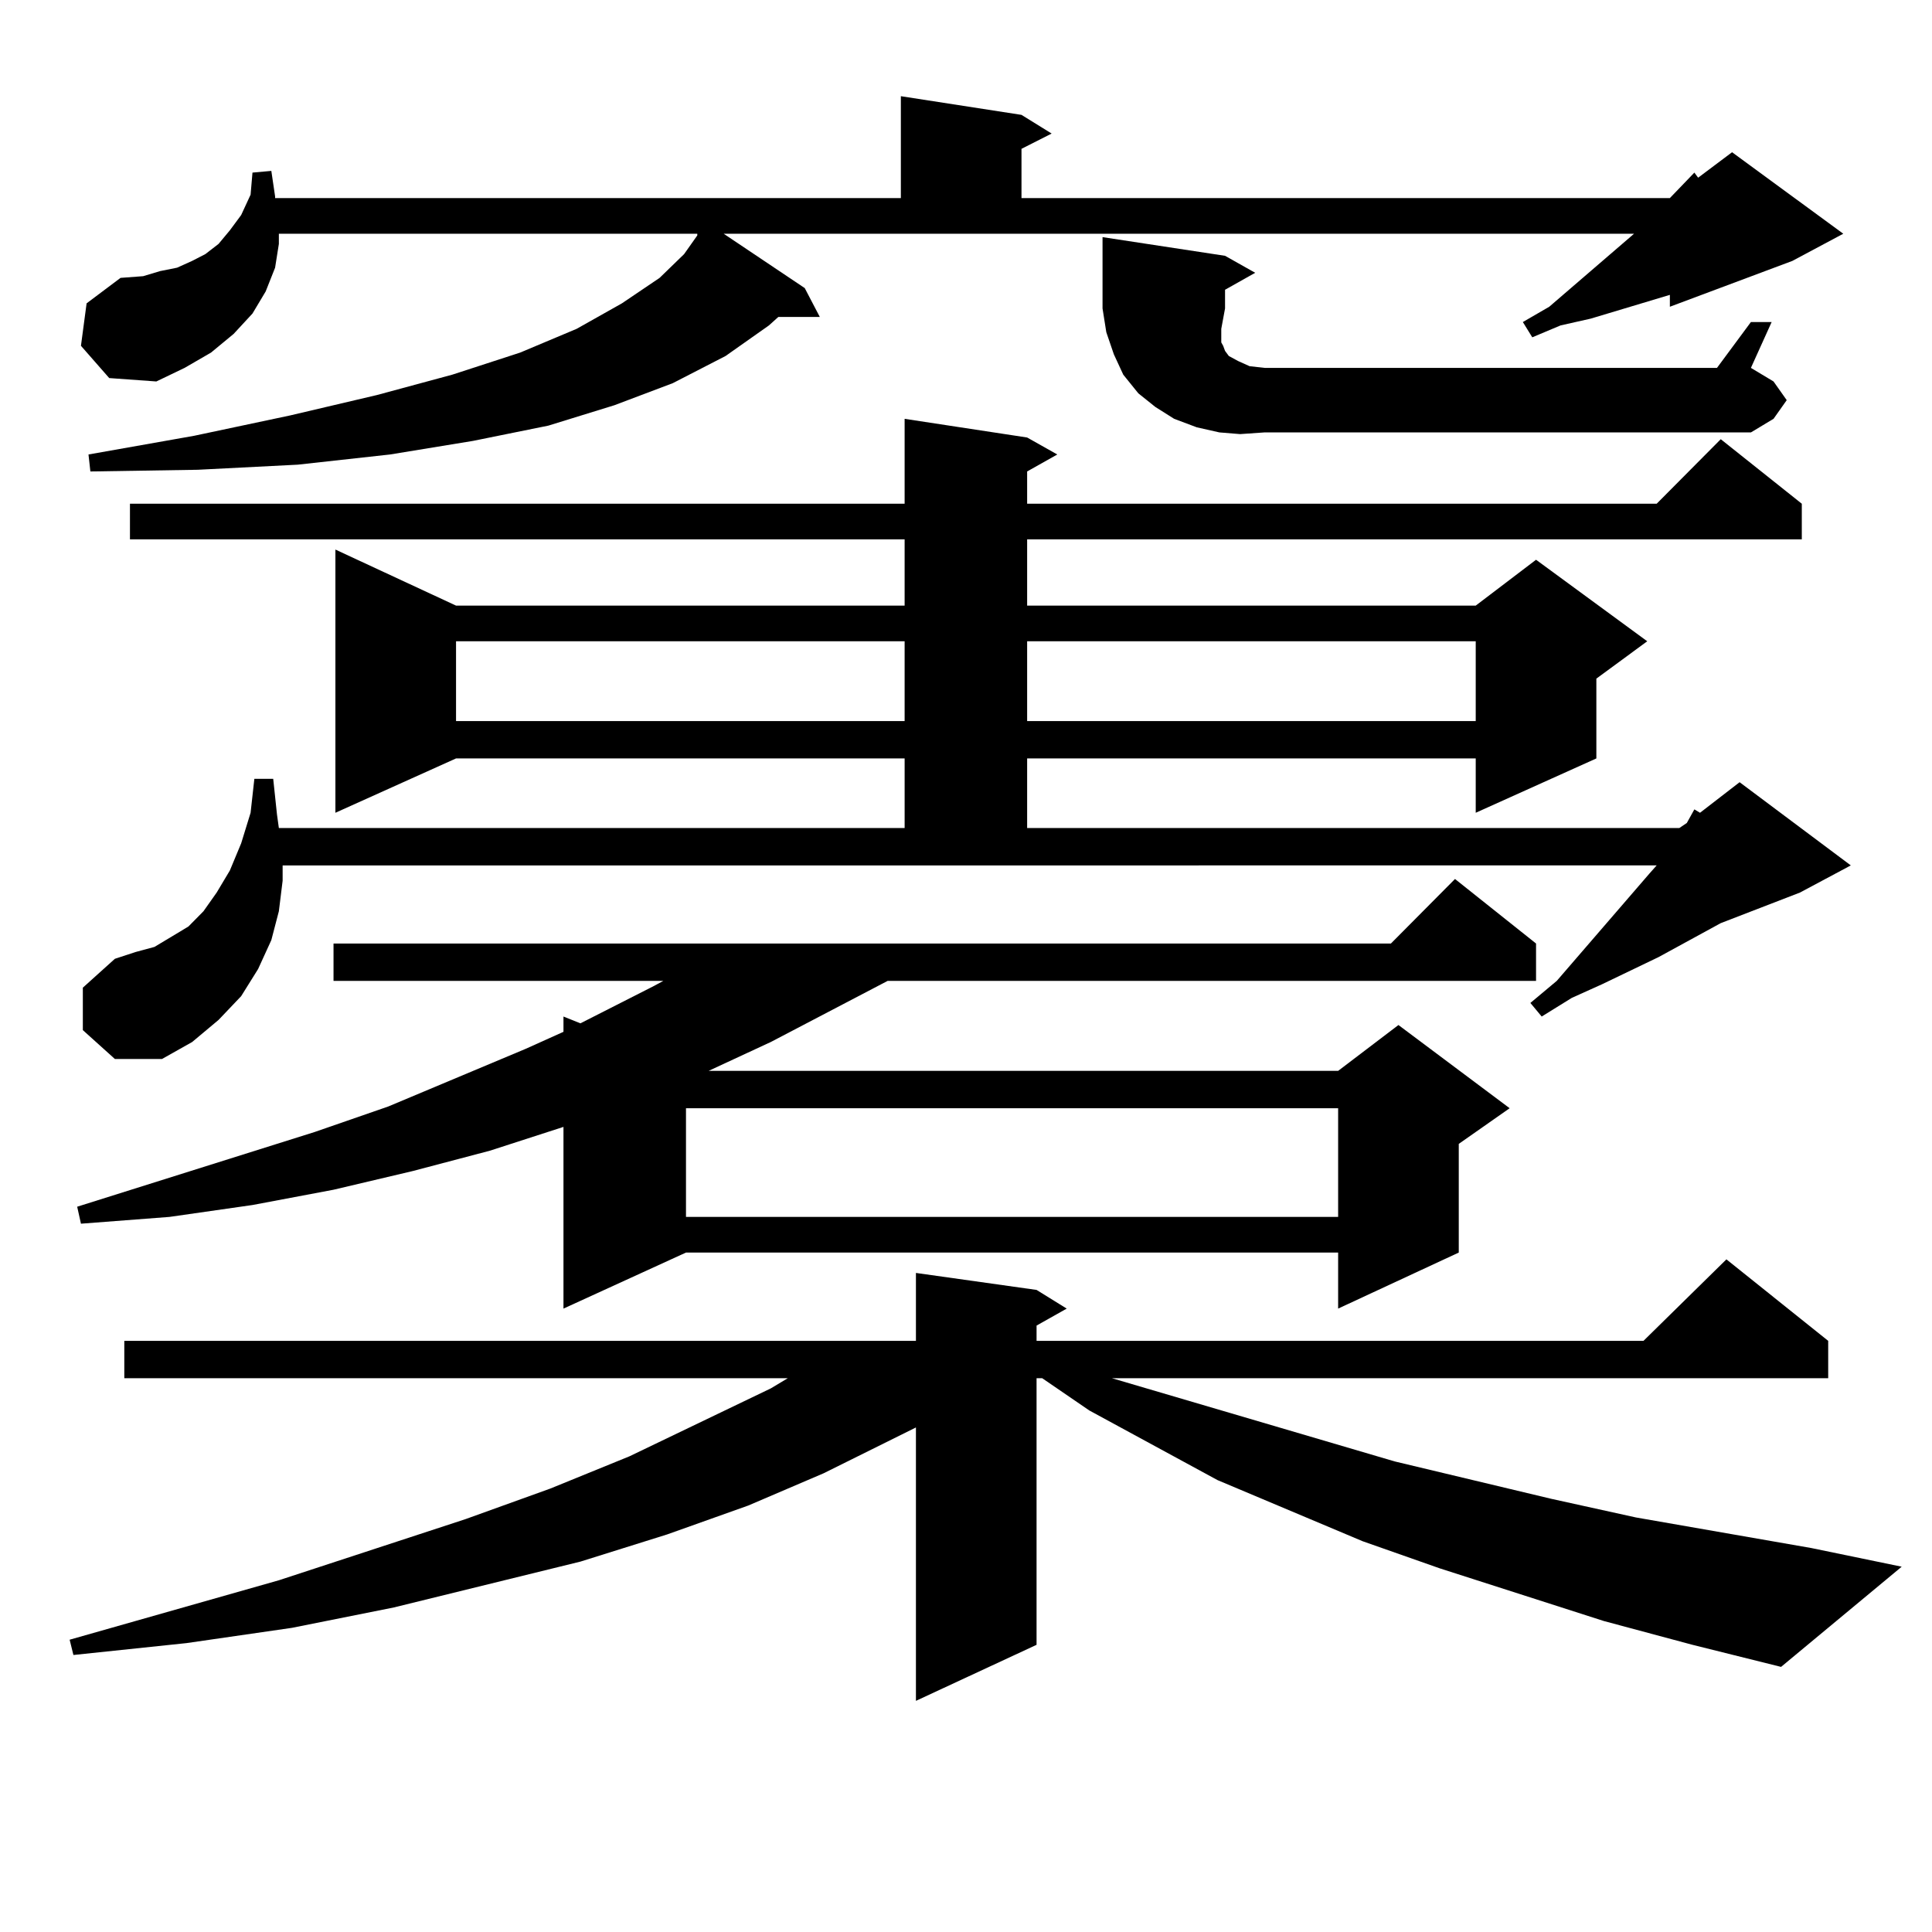 <?xml version="1.0" encoding="utf-8"?>
<!-- Generator: Adobe Illustrator 16.0.0, SVG Export Plug-In . SVG Version: 6.00 Build 0)  -->
<!DOCTYPE svg PUBLIC "-//W3C//DTD SVG 1.1//EN" "http://www.w3.org/Graphics/SVG/1.1/DTD/svg11.dtd">
<svg version="1.1" id="图层_1" xmlns="http://www.w3.org/2000/svg" xmlns:xlink="http://www.w3.org/1999/xlink" x="0px" y="0px"
	 width="1000px" height="1000px" viewBox="0 0 1000 1000" enable-background="new 0 0 1000 1000" xml:space="preserve">
<path d="M830.175,839.047l-84.876-27.246L705.3,797.738l-75.12-31.641l-66.34-36.035l-24.39-16.699h-2.927v137.988l-62.438,29.004
	V738.851l-47.804,23.73l-39.023,16.699l-41.95,14.941l-44.877,14.063l-96.583,23.73l-52.682,10.547l-54.633,7.91l-58.535,6.152
	l-1.951-7.91l108.29-30.762l96.583-31.641l43.901-15.82l40.975-16.699l73.169-35.156l8.78-5.273H64.34v-19.336h409.746v-35.156
	l62.438,8.789l15.609,9.668l-15.609,8.789v7.91h314.139l42.926-42.188l52.682,42.188v19.336H575.547l146.338,43.066l80.974,19.336
	l43.901,9.668l90.729,15.82l46.828,9.668l-62.438,51.855l-45.853-11.426L830.175,839.047z M795.054,488.363v19.336H459.452
	l-60.486,31.641l-32.194,14.941h325.846l31.219-23.73l57.56,43.066l-26.341,18.457v56.25l-62.438,29.004v-29.004H355.064
	l-63.413,29.004v-94.043l-38.048,12.305l-39.999,10.547l-40.975,9.668l-41.95,7.91l-42.926,6.152l-45.853,3.516l-1.951-8.789
	l122.924-38.672l38.048-13.184l71.218-29.883l19.512-8.789v-7.91l8.78,3.516l38.048-19.336l4.878-2.637H172.63v-19.336h547.304
	l33.17-33.398L795.054,488.363z M864.32,102.523l12.683-13.184l1.951,2.637l17.561-13.184l57.56,42.188l-26.341,14.063
	l-63.413,23.73v-6.152l-40.975,12.305l-15.609,3.516l-14.634,6.152l-4.878-7.91l13.658-7.91l43.901-37.793H374.576l41.95,28.125
	l7.805,14.941h-21.463l-4.878,4.395l-22.438,15.82l-27.316,14.063l-30.243,11.426l-34.146,10.547l-39.023,7.91l-42.926,7.031
	l-47.804,5.273l-51.706,2.637l-55.608,0.879l-0.976-8.789l54.633-9.668l49.755-10.547l44.877-10.547l39.023-10.547l35.121-11.426
	l29.268-12.305l23.414-13.184l19.512-13.184l12.683-12.305l6.829-9.668v-0.879h-216.58v5.273l-1.951,12.305l-4.878,12.305
	l-6.829,11.426l-9.756,10.547l-11.707,9.668l-13.658,7.91l-14.634,7.031l-24.39-1.758l-14.634-16.699l2.927-21.973l17.561-13.184
	l11.707-0.879l8.78-2.637l8.78-1.758l7.805-3.516l6.829-3.516l6.829-5.273l5.854-7.031l5.854-7.91l4.878-10.547l0.976-11.426
	l9.756-0.879l1.951,13.184v0.879h323.895V49.789l62.438,9.668l15.609,9.668l-15.609,7.91v25.488H864.32z M42.877,533.187v-21.973
	l16.585-14.941l10.731-3.516l9.756-2.637l8.78-5.273l8.78-5.273l7.805-7.91l6.829-9.668l6.829-11.426l5.854-14.063l4.878-15.82
	l1.951-17.578h9.756l1.951,18.457l0.976,7.031h323.895v-36.035H236.043l-62.438,28.125v-136.23l62.438,29.004h232.189v-34.277
	H67.267v-18.457h400.966v-43.945l63.413,9.668l15.609,8.789l-15.609,8.789v16.699h325.846l33.17-33.398l41.95,33.398v18.457H531.646
	v34.277h232.189l31.219-23.73l57.56,42.188l-26.341,19.336v41.309l-62.438,28.125v-28.125H531.646v36.035h337.553l3.902-2.637
	l3.902-7.031l2.927,1.758l20.487-15.82l57.56,43.066l-26.341,14.063l-40.975,15.82l-32.194,17.578l-29.268,14.063l-15.609,7.031
	l-15.609,9.668l-5.854-7.031l13.658-11.426l47.804-55.371l3.902-4.395H146.289v7.91l-1.951,15.82l-3.902,14.941l-6.829,14.941
	l-8.78,14.063l-11.707,12.305L99.461,539.34l-15.609,8.789h-24.39L42.877,533.187z M236.043,331.918v41.309h232.189v-41.309H236.043
	z M355.064,573.617v56.25h337.553v-56.25H355.064z M531.646,331.918v41.309h232.189v-41.309H531.646z M634.082,159.652
	l-1.951,10.547v7.031l0.976,1.758l0.976,2.637l1.951,2.637l4.878,2.637l5.854,2.637l7.805,0.879H888.71l17.561-23.73h10.731
	l-10.731,23.73l11.707,7.031l6.829,9.668l-6.829,9.668l-11.707,7.031H654.569l-12.683,0.879l-10.731-0.879l-11.707-2.637
	l-11.707-4.395l-9.756-6.152l-8.78-7.031l-7.805-9.668l-4.878-10.547l-3.902-11.426l-1.951-12.305v-36.914l63.413,9.668
	l15.609,8.789l-15.609,8.789V159.652z"/>
</svg>
